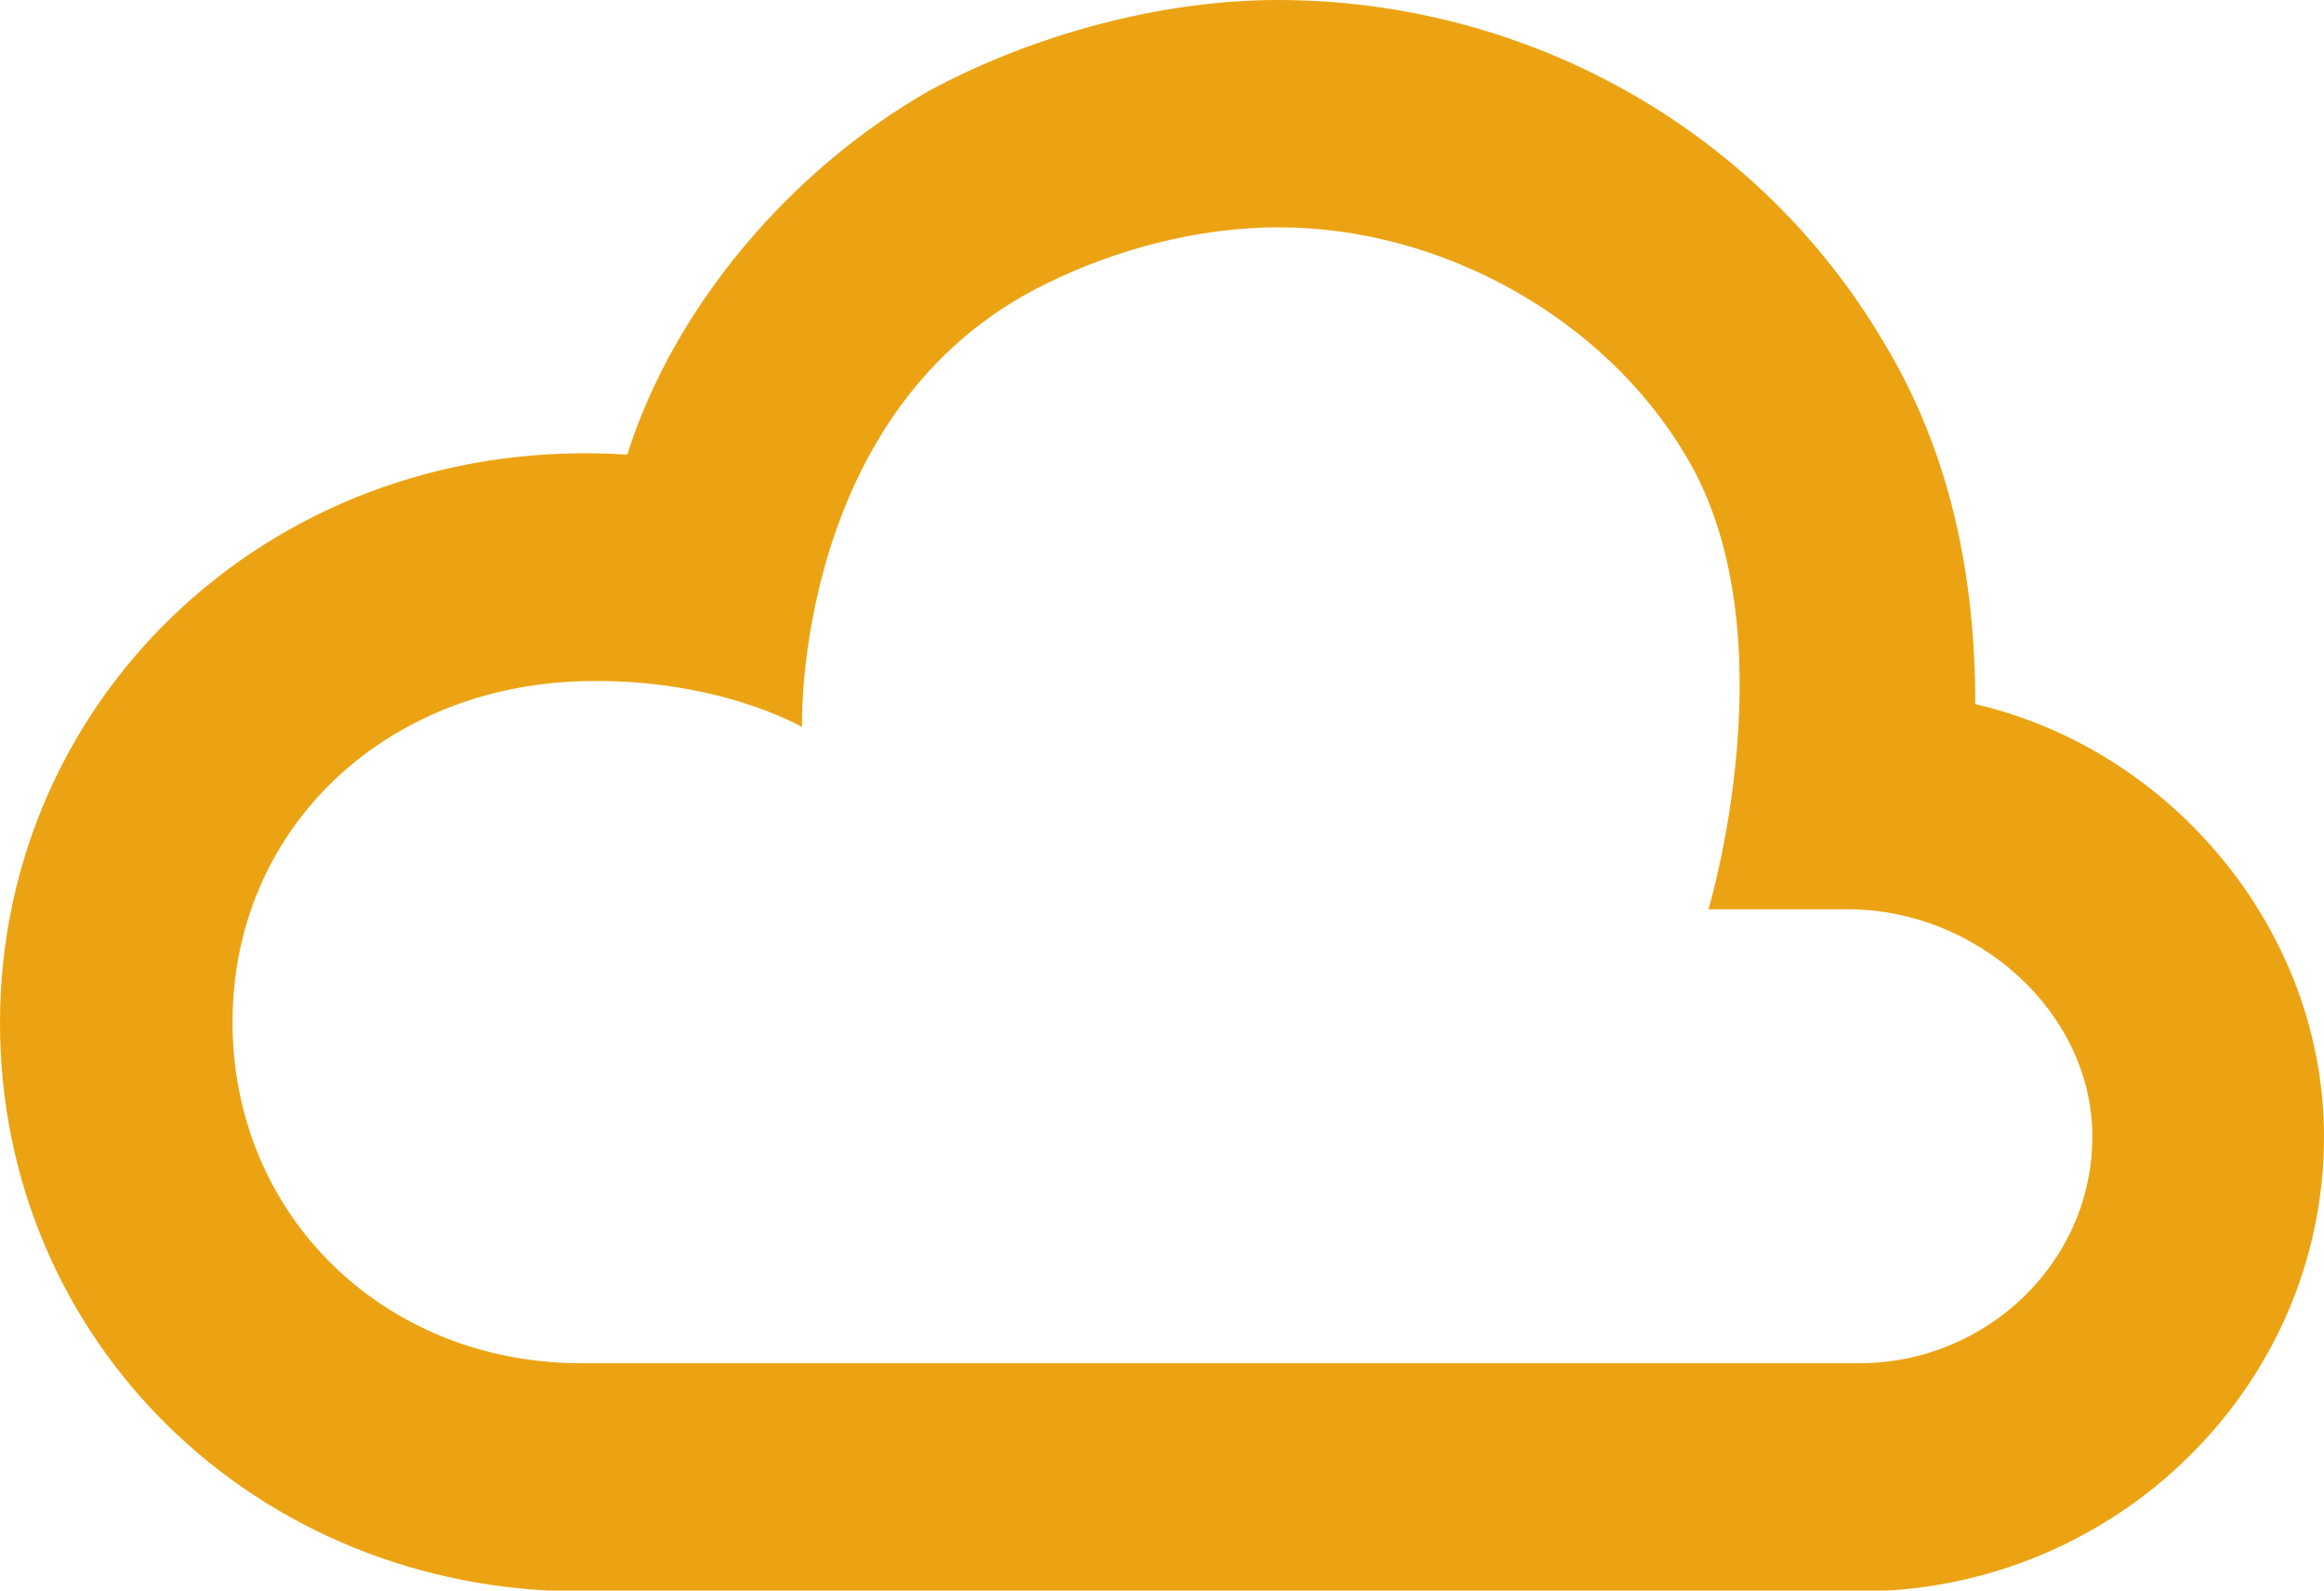 <svg width="19" height="13" viewBox="0 0 19 13" fill="none" xmlns="http://www.w3.org/2000/svg">
<g clip-path="url(#clip0_18556_1156)">
<path d="M16.149 5.755C16.149 4.732 15.957 3.71 15.39 2.78C14.344 1.023 12.443 0 10.447 0C9.497 0 8.451 0.281 7.596 0.742C6.461 1.39 5.511 2.506 5.128 3.716C2.277 3.529 0 5.668 0 8.361C0 10.961 2.092 13.007 4.752 13.007H15.199C17.291 13.007 19 11.336 19 9.29C19 7.613 17.762 6.129 16.149 5.755ZM15.199 11.142H4.752C3.138 11.142 1.901 9.932 1.901 8.355C1.901 6.777 3.138 5.614 4.752 5.568C5.859 5.534 6.557 5.942 6.557 5.942C6.557 5.942 6.481 3.329 8.553 2.319C9.121 2.039 9.791 1.858 10.454 1.858C11.787 1.858 13.113 2.6 13.777 3.716C14.652 5.153 13.968 7.432 13.968 7.432H15.11C16.156 7.432 17.106 8.268 17.106 9.29C17.106 10.313 16.245 11.142 15.199 11.142Z" fill="#ECA313"/>
</g>
<defs>
<clipPath id="clip0_18556_1156">
<rect width="19" height="13" fill="white"/>
</clipPath>
</defs>
</svg>
